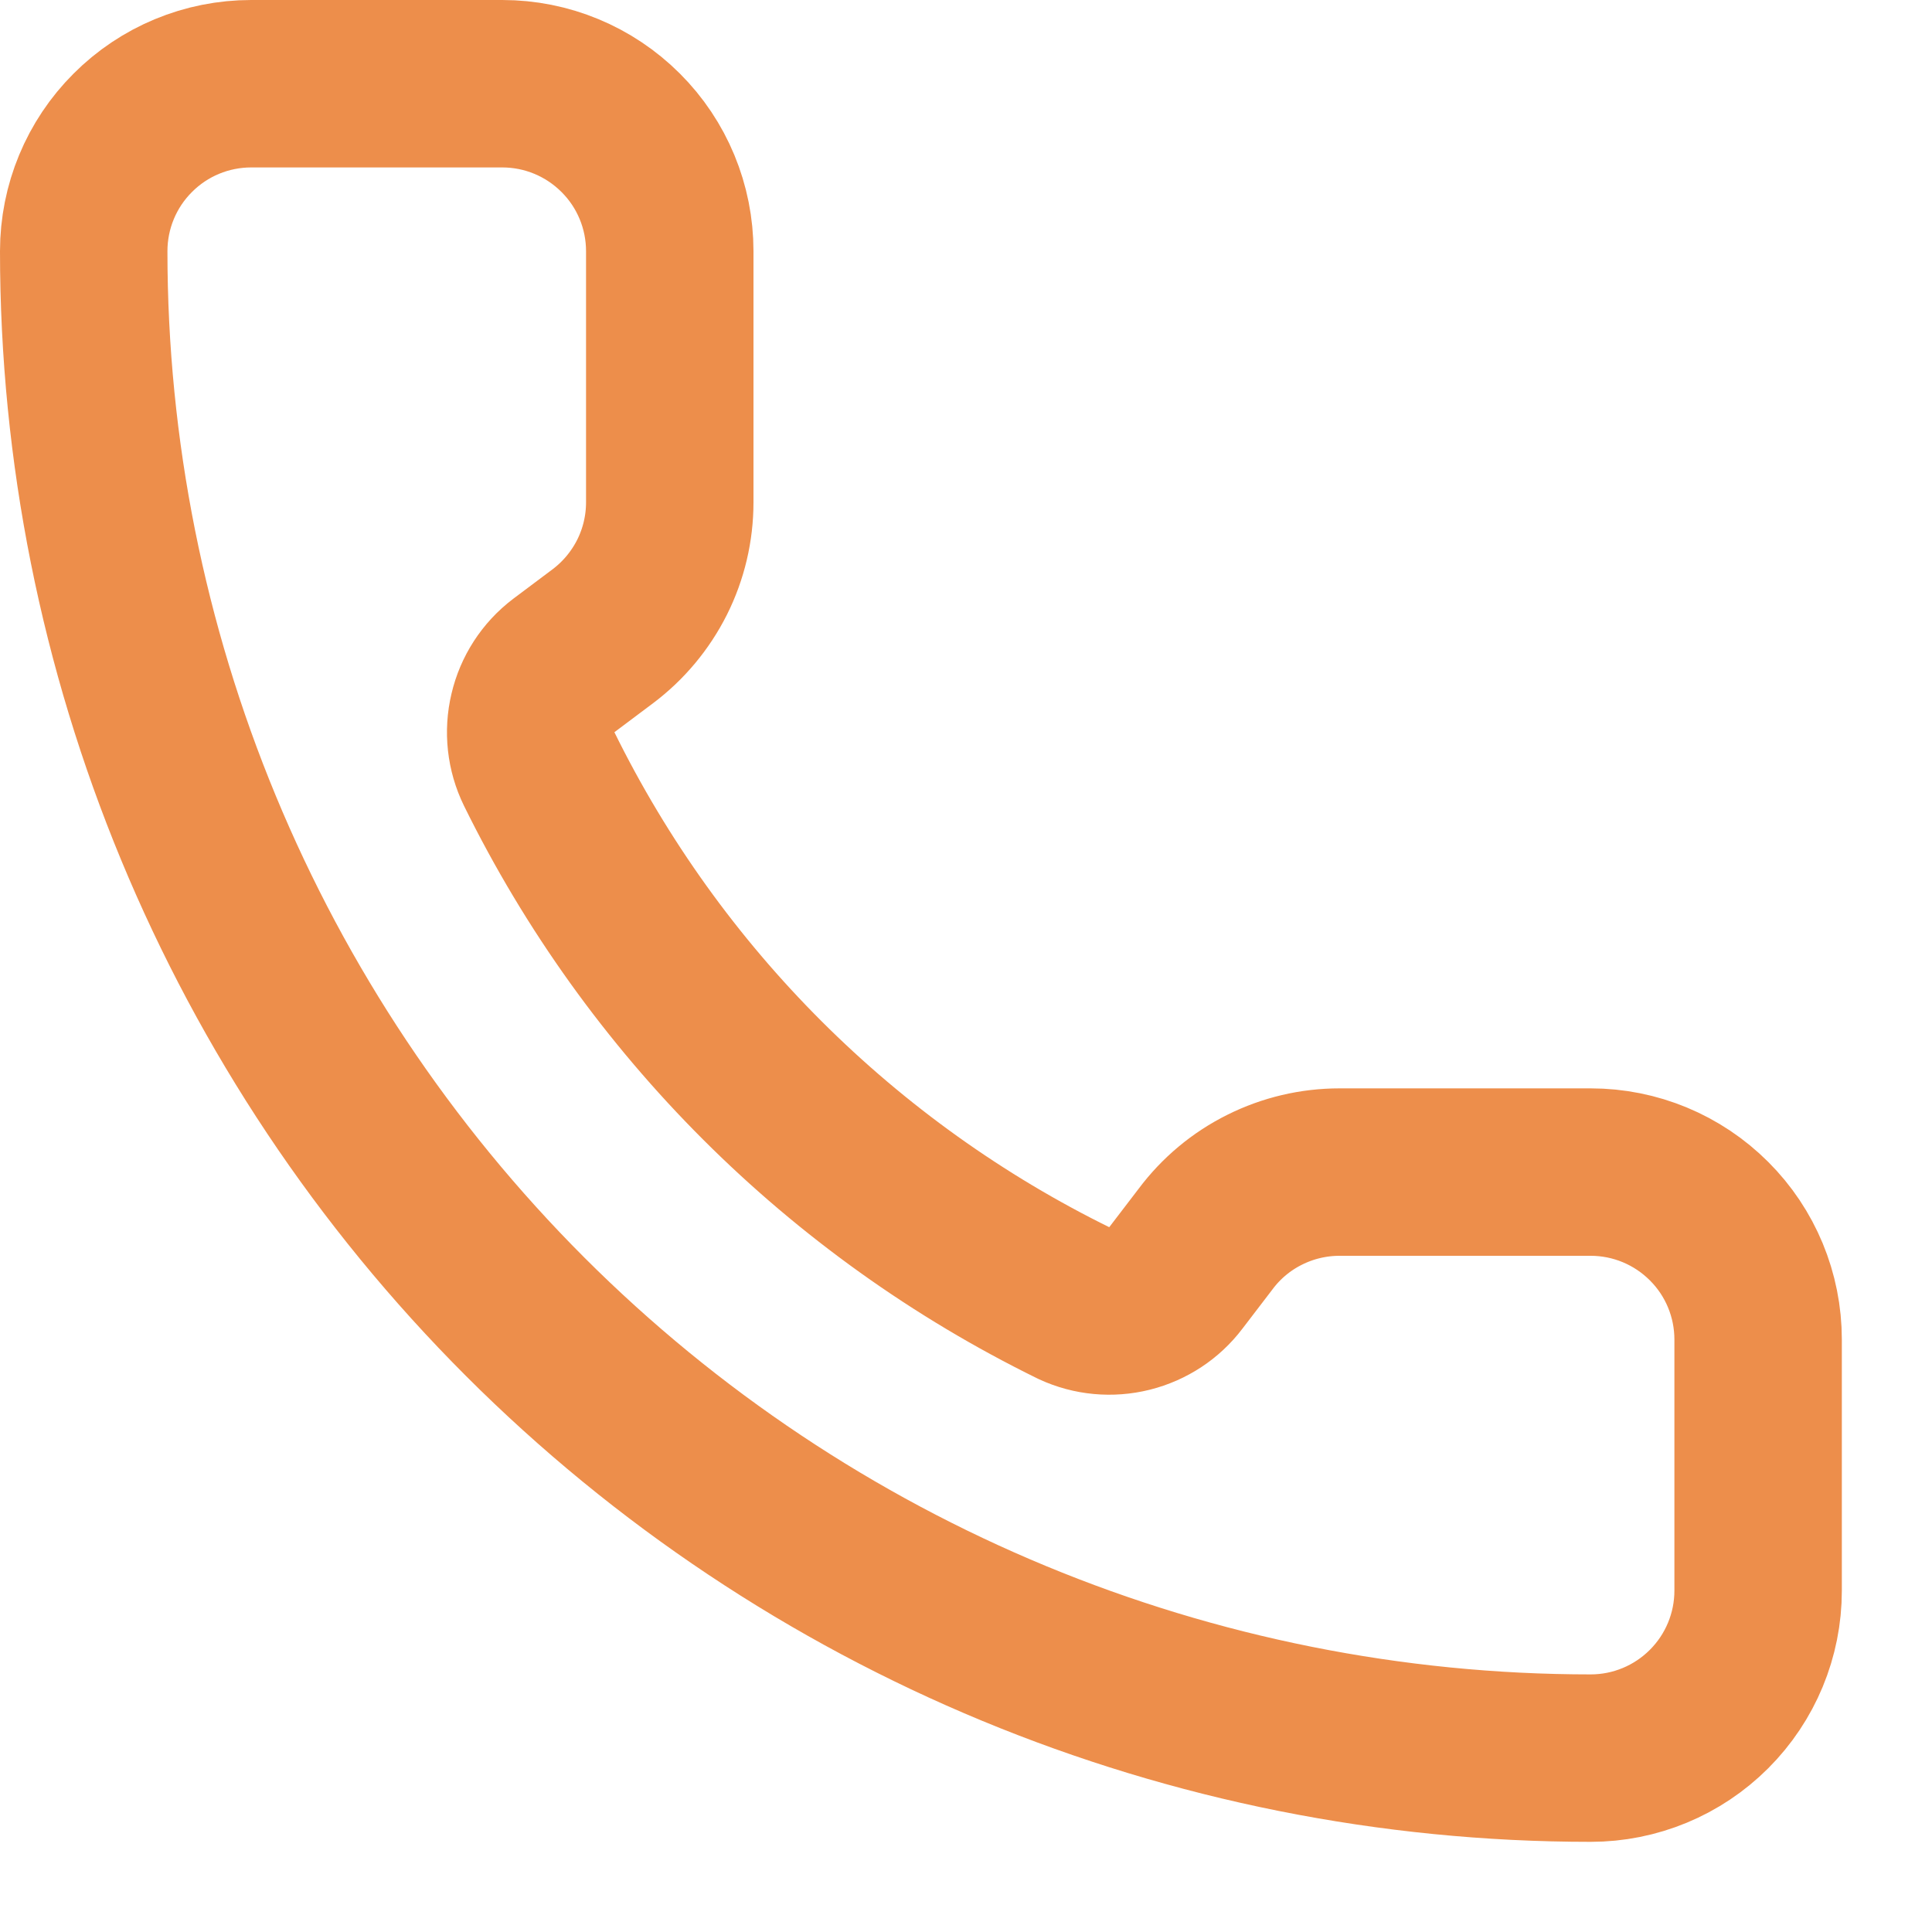 <svg width="15" height="15" viewBox="0 0 15 15" fill="none" xmlns="http://www.w3.org/2000/svg">
<path d="M8.341 10.119C8.475 10.181 8.626 10.195 8.77 10.159C8.913 10.123 9.04 10.04 9.129 9.922L9.36 9.62C9.481 9.458 9.638 9.327 9.819 9.237C9.999 9.147 10.198 9.1 10.4 9.1H12.35C12.695 9.1 13.025 9.237 13.269 9.481C13.513 9.724 13.65 10.055 13.65 10.4V12.35C13.65 12.695 13.513 13.025 13.269 13.269C13.025 13.513 12.695 13.65 12.35 13.65C9.247 13.65 6.271 12.417 4.077 10.223C1.883 8.029 0.65 5.053 0.65 1.95C0.65 1.605 0.787 1.274 1.031 1.031C1.274 0.787 1.605 0.65 1.95 0.65H3.9C4.245 0.65 4.575 0.787 4.819 1.031C5.063 1.274 5.2 1.605 5.2 1.95V3.9C5.2 4.102 5.153 4.301 5.063 4.481C4.972 4.662 4.841 4.819 4.68 4.94L4.376 5.168C4.256 5.259 4.172 5.389 4.138 5.535C4.103 5.681 4.12 5.835 4.186 5.97C5.074 7.774 6.535 9.233 8.341 10.119Z" stroke="#ED8E4B" stroke-width="1.3" stroke-linecap="round" stroke-linejoin="round"/>
</svg>
